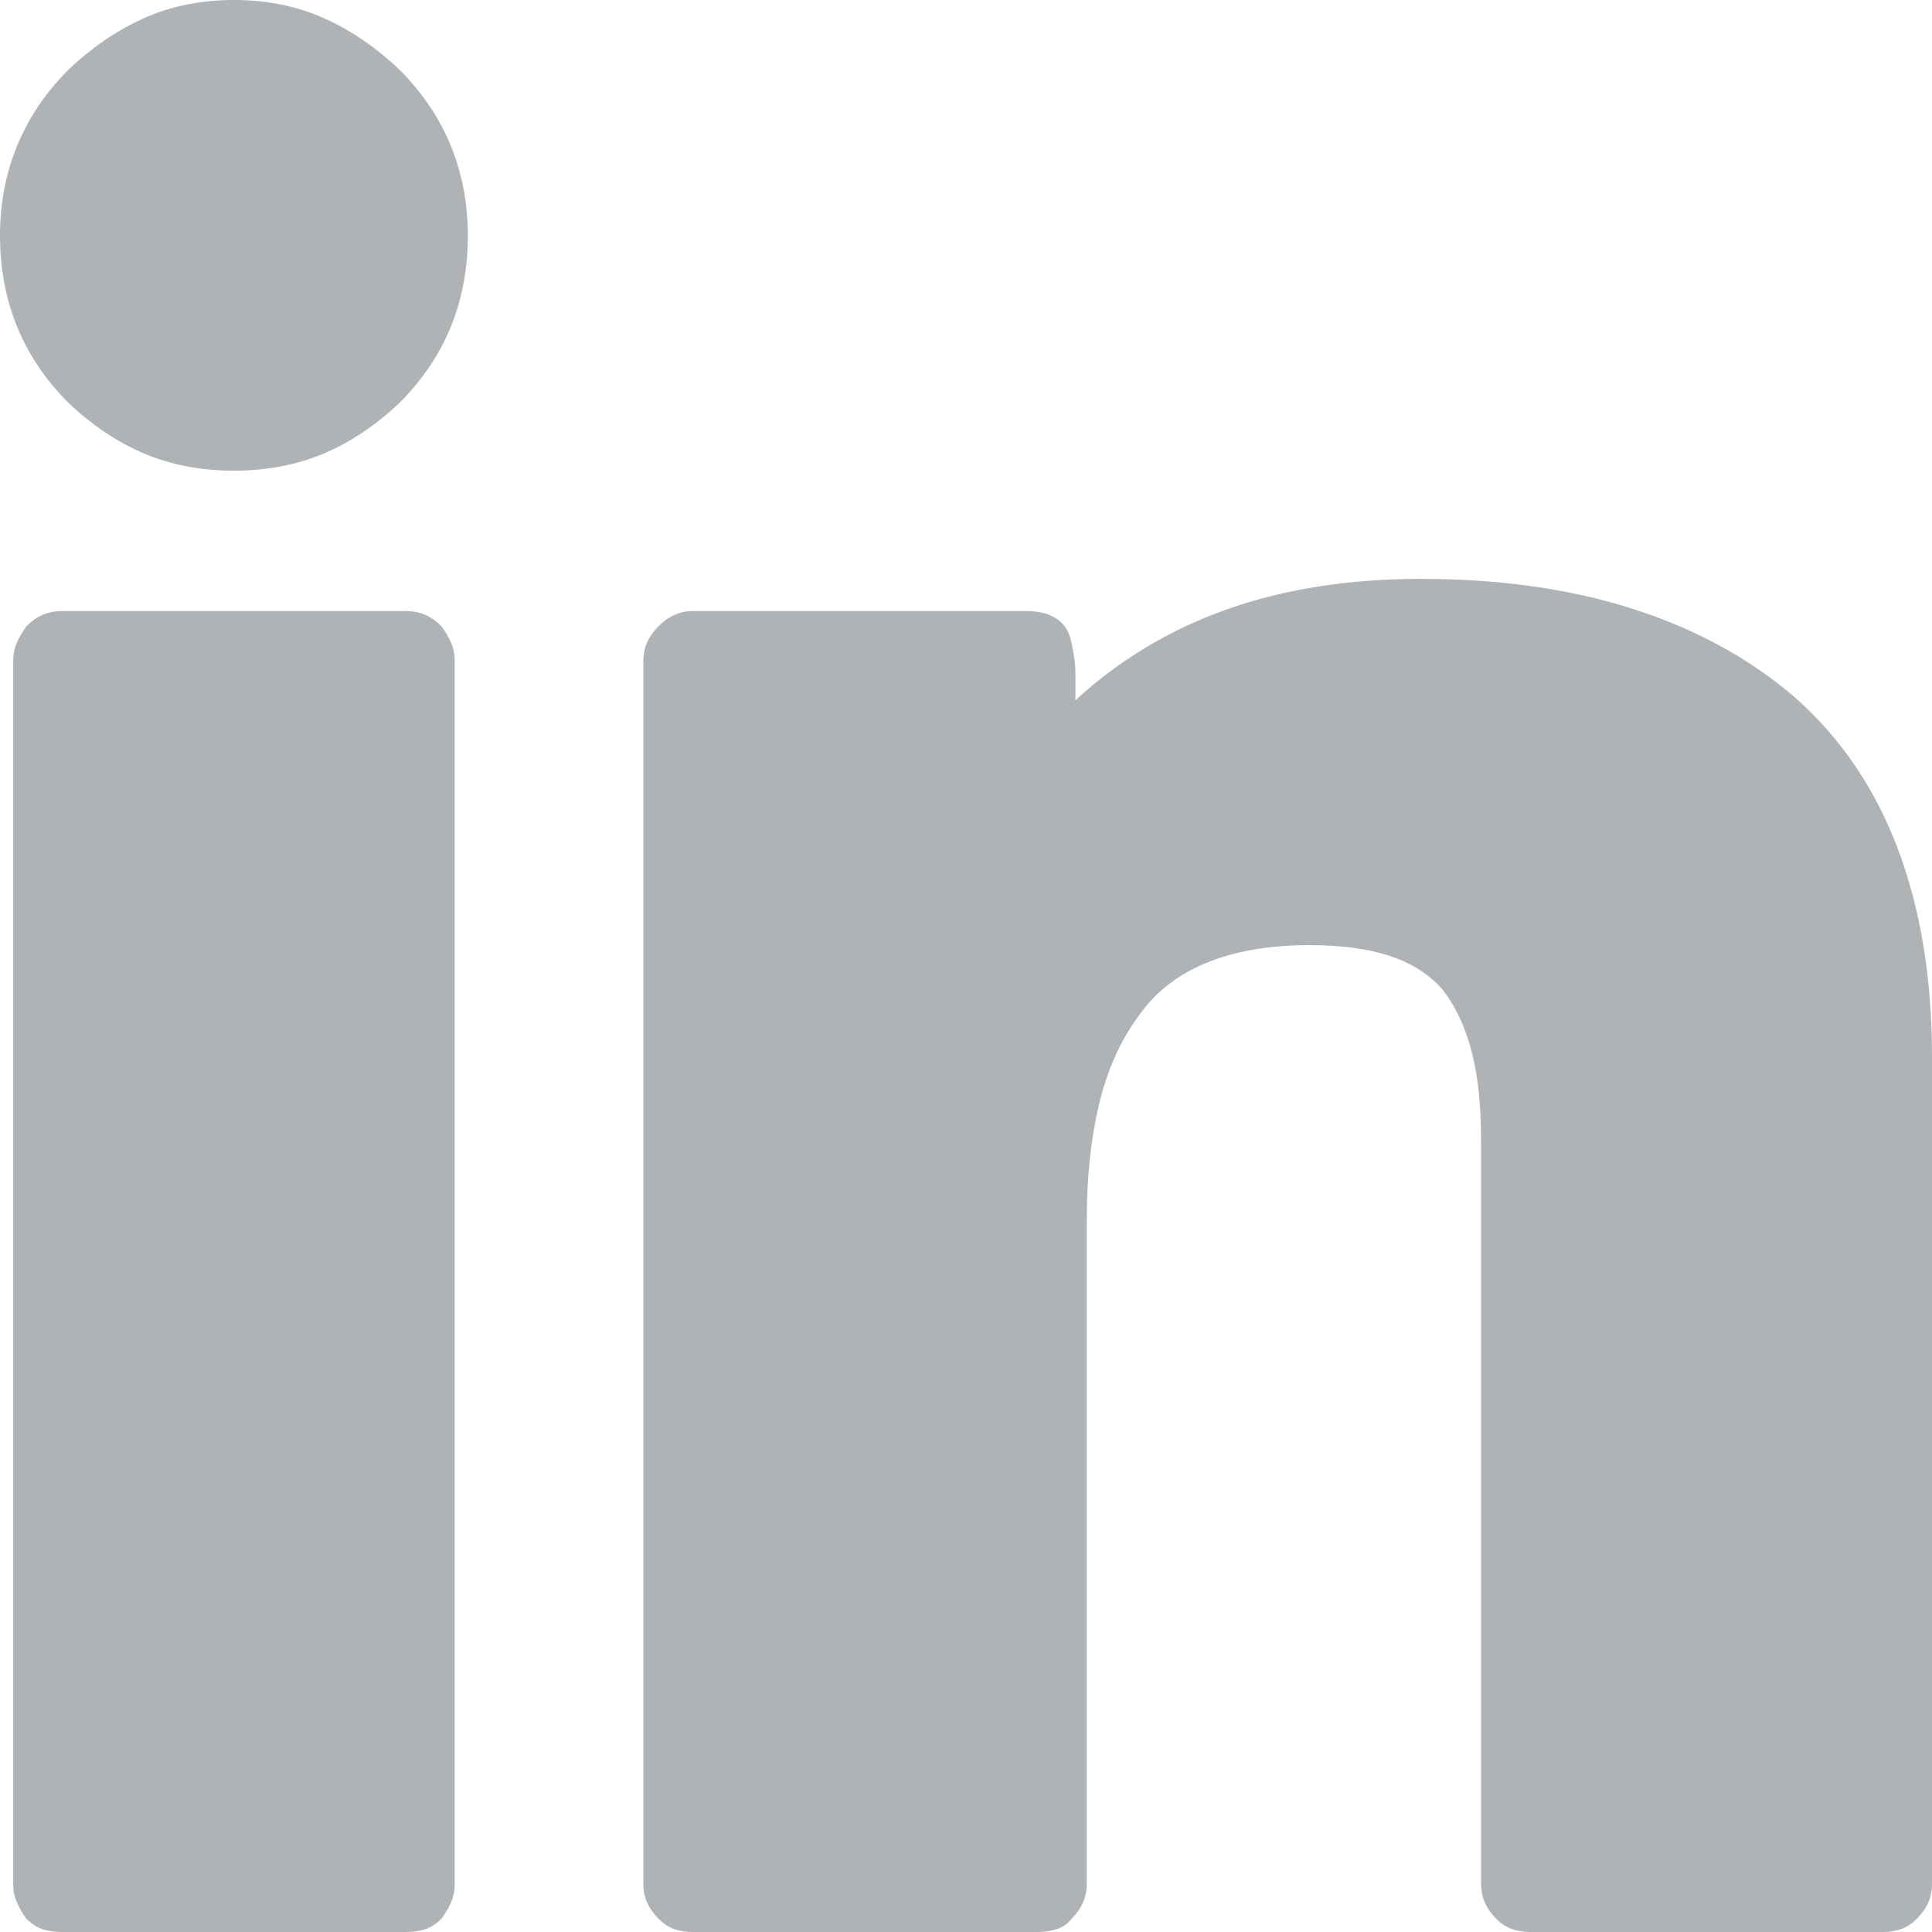 <?xml version="1.0" encoding="UTF-8"?>
<svg width="24px" height="24px" viewBox="0 0 24 24" version="1.1" xmlns="http://www.w3.org/2000/svg" xmlns:xlink="http://www.w3.org/1999/xlink">
    <!-- Generator: Sketch 52.3 (67297) - http://www.bohemiancoding.com/sketch -->
    <title>j</title>
    <desc>Created with Sketch.</desc>
    <g id="Page-1" stroke="none" stroke-width="1" fill="none" fill-rule="evenodd" fill-opacity="0.33">
        <g id="BIO-lightbox" transform="translate(-651, -843)" fill="#121920">
            <g id="Group-12" transform="translate(587, 405)">
                <g id="Group" transform="translate(64, 438)">
                    <path d="M0,2.923 C0,2.53 0.07,2.161 0.211,1.815 C0.352,1.47 0.562,1.155 0.844,0.872 C1.141,0.589 1.457,0.373 1.793,0.224 C2.129,0.075 2.5,0 2.906,0 C3.313,0 3.684,0.075 4.02,0.224 C4.355,0.373 4.672,0.589 4.969,0.872 C5.25,1.155 5.461,1.47 5.602,1.815 C5.742,2.161 5.812,2.53 5.812,2.923 C5.812,3.332 5.742,3.709 5.602,4.055 C5.461,4.401 5.25,4.715 4.969,4.998 C4.672,5.281 4.355,5.493 4.02,5.635 C3.684,5.776 3.313,5.847 2.906,5.847 C2.5,5.847 2.129,5.776 1.793,5.635 C1.457,5.493 1.141,5.281 0.844,4.998 C0.562,4.715 0.352,4.401 0.211,4.055 C0.07,3.709 0,3.332 0,2.923 Z M0.164,23.411 L0.164,8.204 C0.164,8.126 0.18,8.051 0.211,7.98 C0.242,7.91 0.281,7.843 0.328,7.78 C0.391,7.717 0.457,7.67 0.527,7.639 C0.598,7.607 0.68,7.591 0.773,7.591 L5.039,7.591 C5.133,7.591 5.215,7.607 5.285,7.639 C5.355,7.67 5.422,7.717 5.484,7.78 C5.531,7.843 5.57,7.91 5.602,7.98 C5.633,8.051 5.648,8.126 5.648,8.204 L5.648,23.411 C5.648,23.489 5.633,23.564 5.602,23.635 C5.57,23.705 5.531,23.772 5.484,23.835 C5.422,23.898 5.355,23.941 5.285,23.965 C5.215,23.988 5.133,24 5.039,24 L0.773,24 C0.68,24 0.598,23.988 0.527,23.965 C0.457,23.941 0.391,23.898 0.328,23.835 C0.281,23.772 0.242,23.705 0.211,23.635 C0.18,23.564 0.164,23.489 0.164,23.411 Z M7.992,23.411 L7.992,8.204 C7.992,8.126 8.008,8.051 8.039,7.98 C8.07,7.91 8.117,7.843 8.18,7.78 C8.242,7.717 8.309,7.67 8.379,7.639 C8.449,7.607 8.523,7.591 8.602,7.591 L12.75,7.591 C12.828,7.591 12.898,7.599 12.961,7.615 C13.023,7.631 13.078,7.654 13.125,7.686 C13.172,7.717 13.211,7.756 13.242,7.804 C13.273,7.851 13.297,7.914 13.312,7.992 C13.328,8.071 13.34,8.138 13.348,8.193 C13.355,8.248 13.359,8.291 13.359,8.322 L13.359,8.699 C13.906,8.196 14.535,7.819 15.246,7.568 C15.957,7.316 16.758,7.191 17.648,7.191 C18.633,7.191 19.516,7.316 20.297,7.568 C21.078,7.819 21.75,8.189 22.312,8.676 C22.875,9.179 23.297,9.804 23.578,10.55 C23.859,11.297 24,12.157 24,13.132 L24,23.387 C24,23.481 23.984,23.564 23.953,23.635 C23.922,23.705 23.875,23.772 23.812,23.835 C23.75,23.898 23.684,23.941 23.613,23.965 C23.543,23.988 23.469,24 23.391,24 L19.008,24 C18.93,24 18.855,23.988 18.785,23.965 C18.715,23.941 18.648,23.898 18.586,23.835 C18.523,23.772 18.477,23.705 18.445,23.635 C18.414,23.564 18.398,23.481 18.398,23.387 L18.398,14.145 C18.398,13.721 18.359,13.36 18.281,13.061 C18.203,12.762 18.086,12.511 17.93,12.306 C17.773,12.118 17.559,11.976 17.285,11.882 C17.012,11.788 16.672,11.741 16.266,11.741 C15.766,11.741 15.336,11.815 14.977,11.965 C14.617,12.114 14.336,12.338 14.133,12.637 C13.914,12.935 13.754,13.297 13.652,13.721 C13.551,14.145 13.5,14.625 13.5,15.159 L13.5,23.411 C13.5,23.489 13.484,23.564 13.453,23.635 C13.422,23.705 13.375,23.772 13.312,23.835 C13.266,23.898 13.203,23.941 13.125,23.965 C13.047,23.988 12.969,24 12.891,24 L8.602,24 C8.523,24 8.449,23.988 8.379,23.965 C8.309,23.941 8.242,23.898 8.18,23.835 C8.117,23.772 8.07,23.705 8.039,23.635 C8.008,23.564 7.992,23.489 7.992,23.411 Z" id="j"/>
                </g>
            </g>
        </g>
    </g>
</svg>
